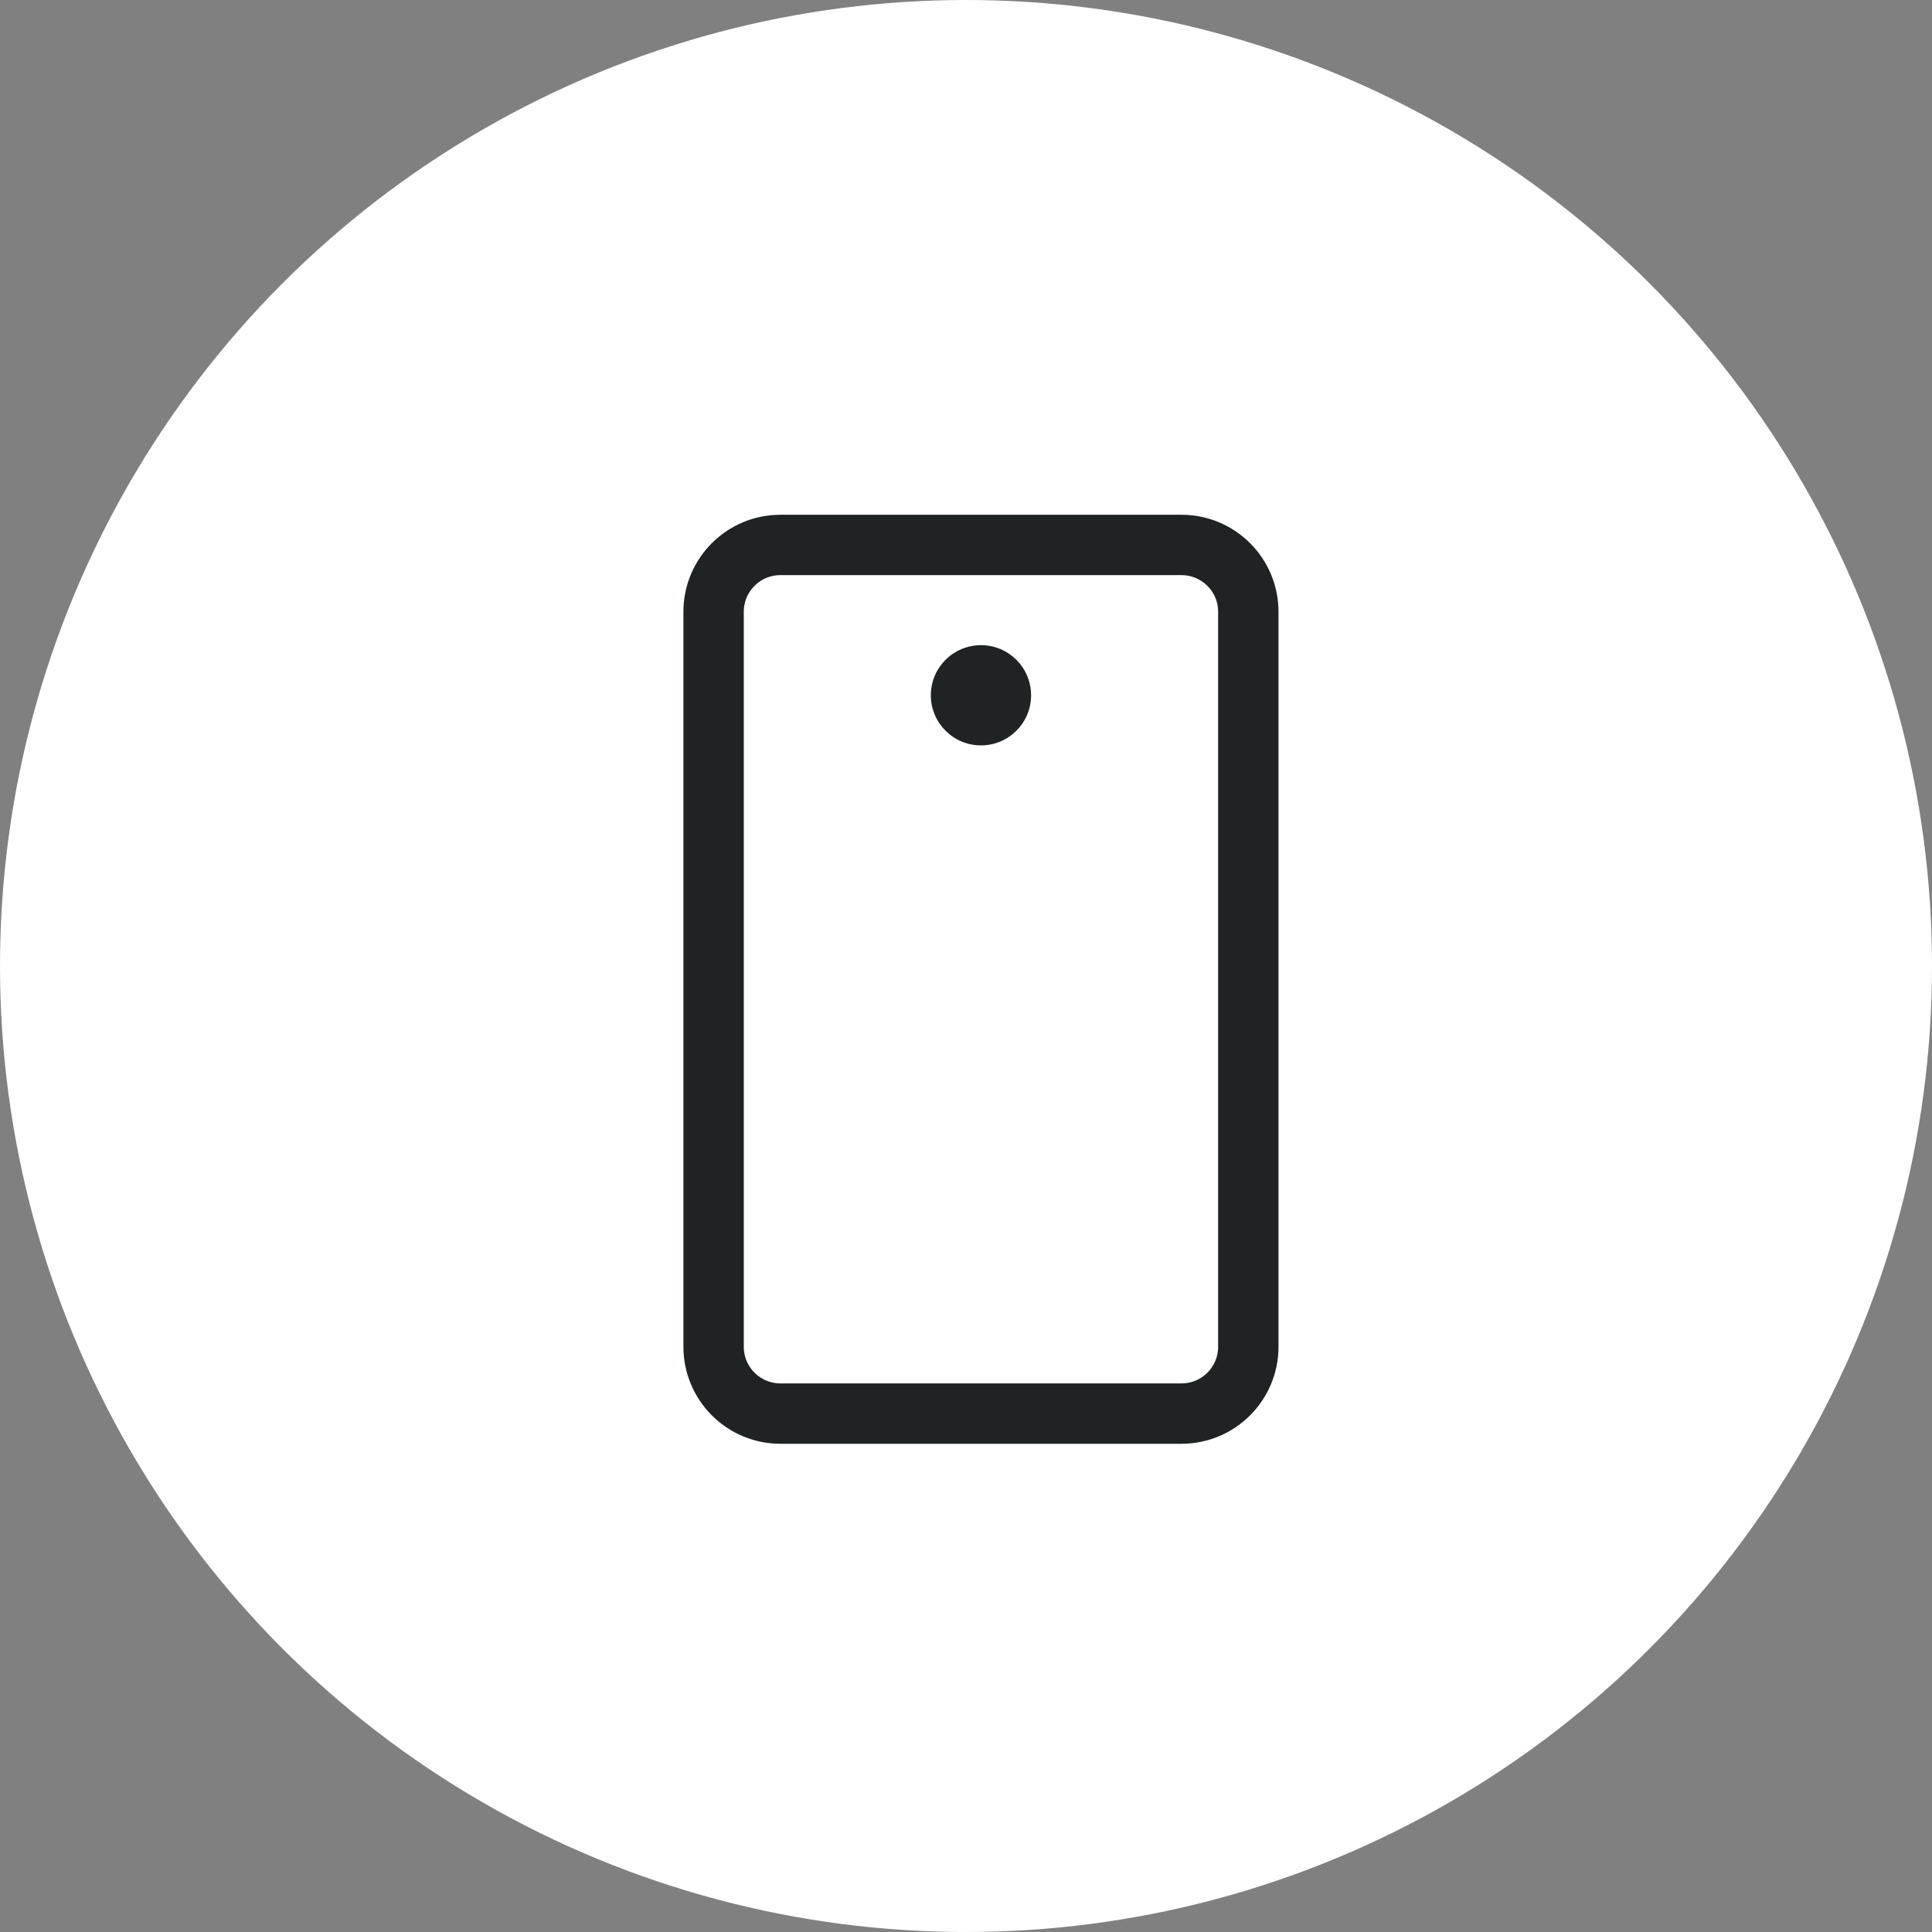 <svg width="64" height="64" viewBox="0 0 64 64" fill="none" xmlns="http://www.w3.org/2000/svg">
<rect x="0" y="0" width="64" height="64" fill="#808080" stroke="none"/>
<g clip-path="url(#clip0_3209_28183)">
<circle cx="32" cy="32" r="32" fill="white"/>
<path d="M41.352 44.614V20.265C41.352 19.043 40.36 18.052 39.138 18.052H25.853C24.63 18.052 23.639 19.043 23.639 20.265V44.614C23.639 45.836 24.63 46.827 25.853 46.827H39.138C40.36 46.827 41.352 45.836 41.352 44.614Z" stroke="#202324" stroke-width="2" stroke-linecap="round" stroke-linejoin="round"/>
<path d="M32.496 24.692C33.413 24.692 34.156 23.949 34.156 23.032C34.156 22.115 33.413 21.372 32.496 21.372C31.579 21.372 30.835 22.115 30.835 23.032C30.835 23.949 31.579 24.692 32.496 24.692Z" fill="#202324"/>
</g>
<defs>
<clipPath id="clip0_3209_28183">
<rect width="64" height="64" fill="white"/>
</clipPath>
</defs>
</svg>
